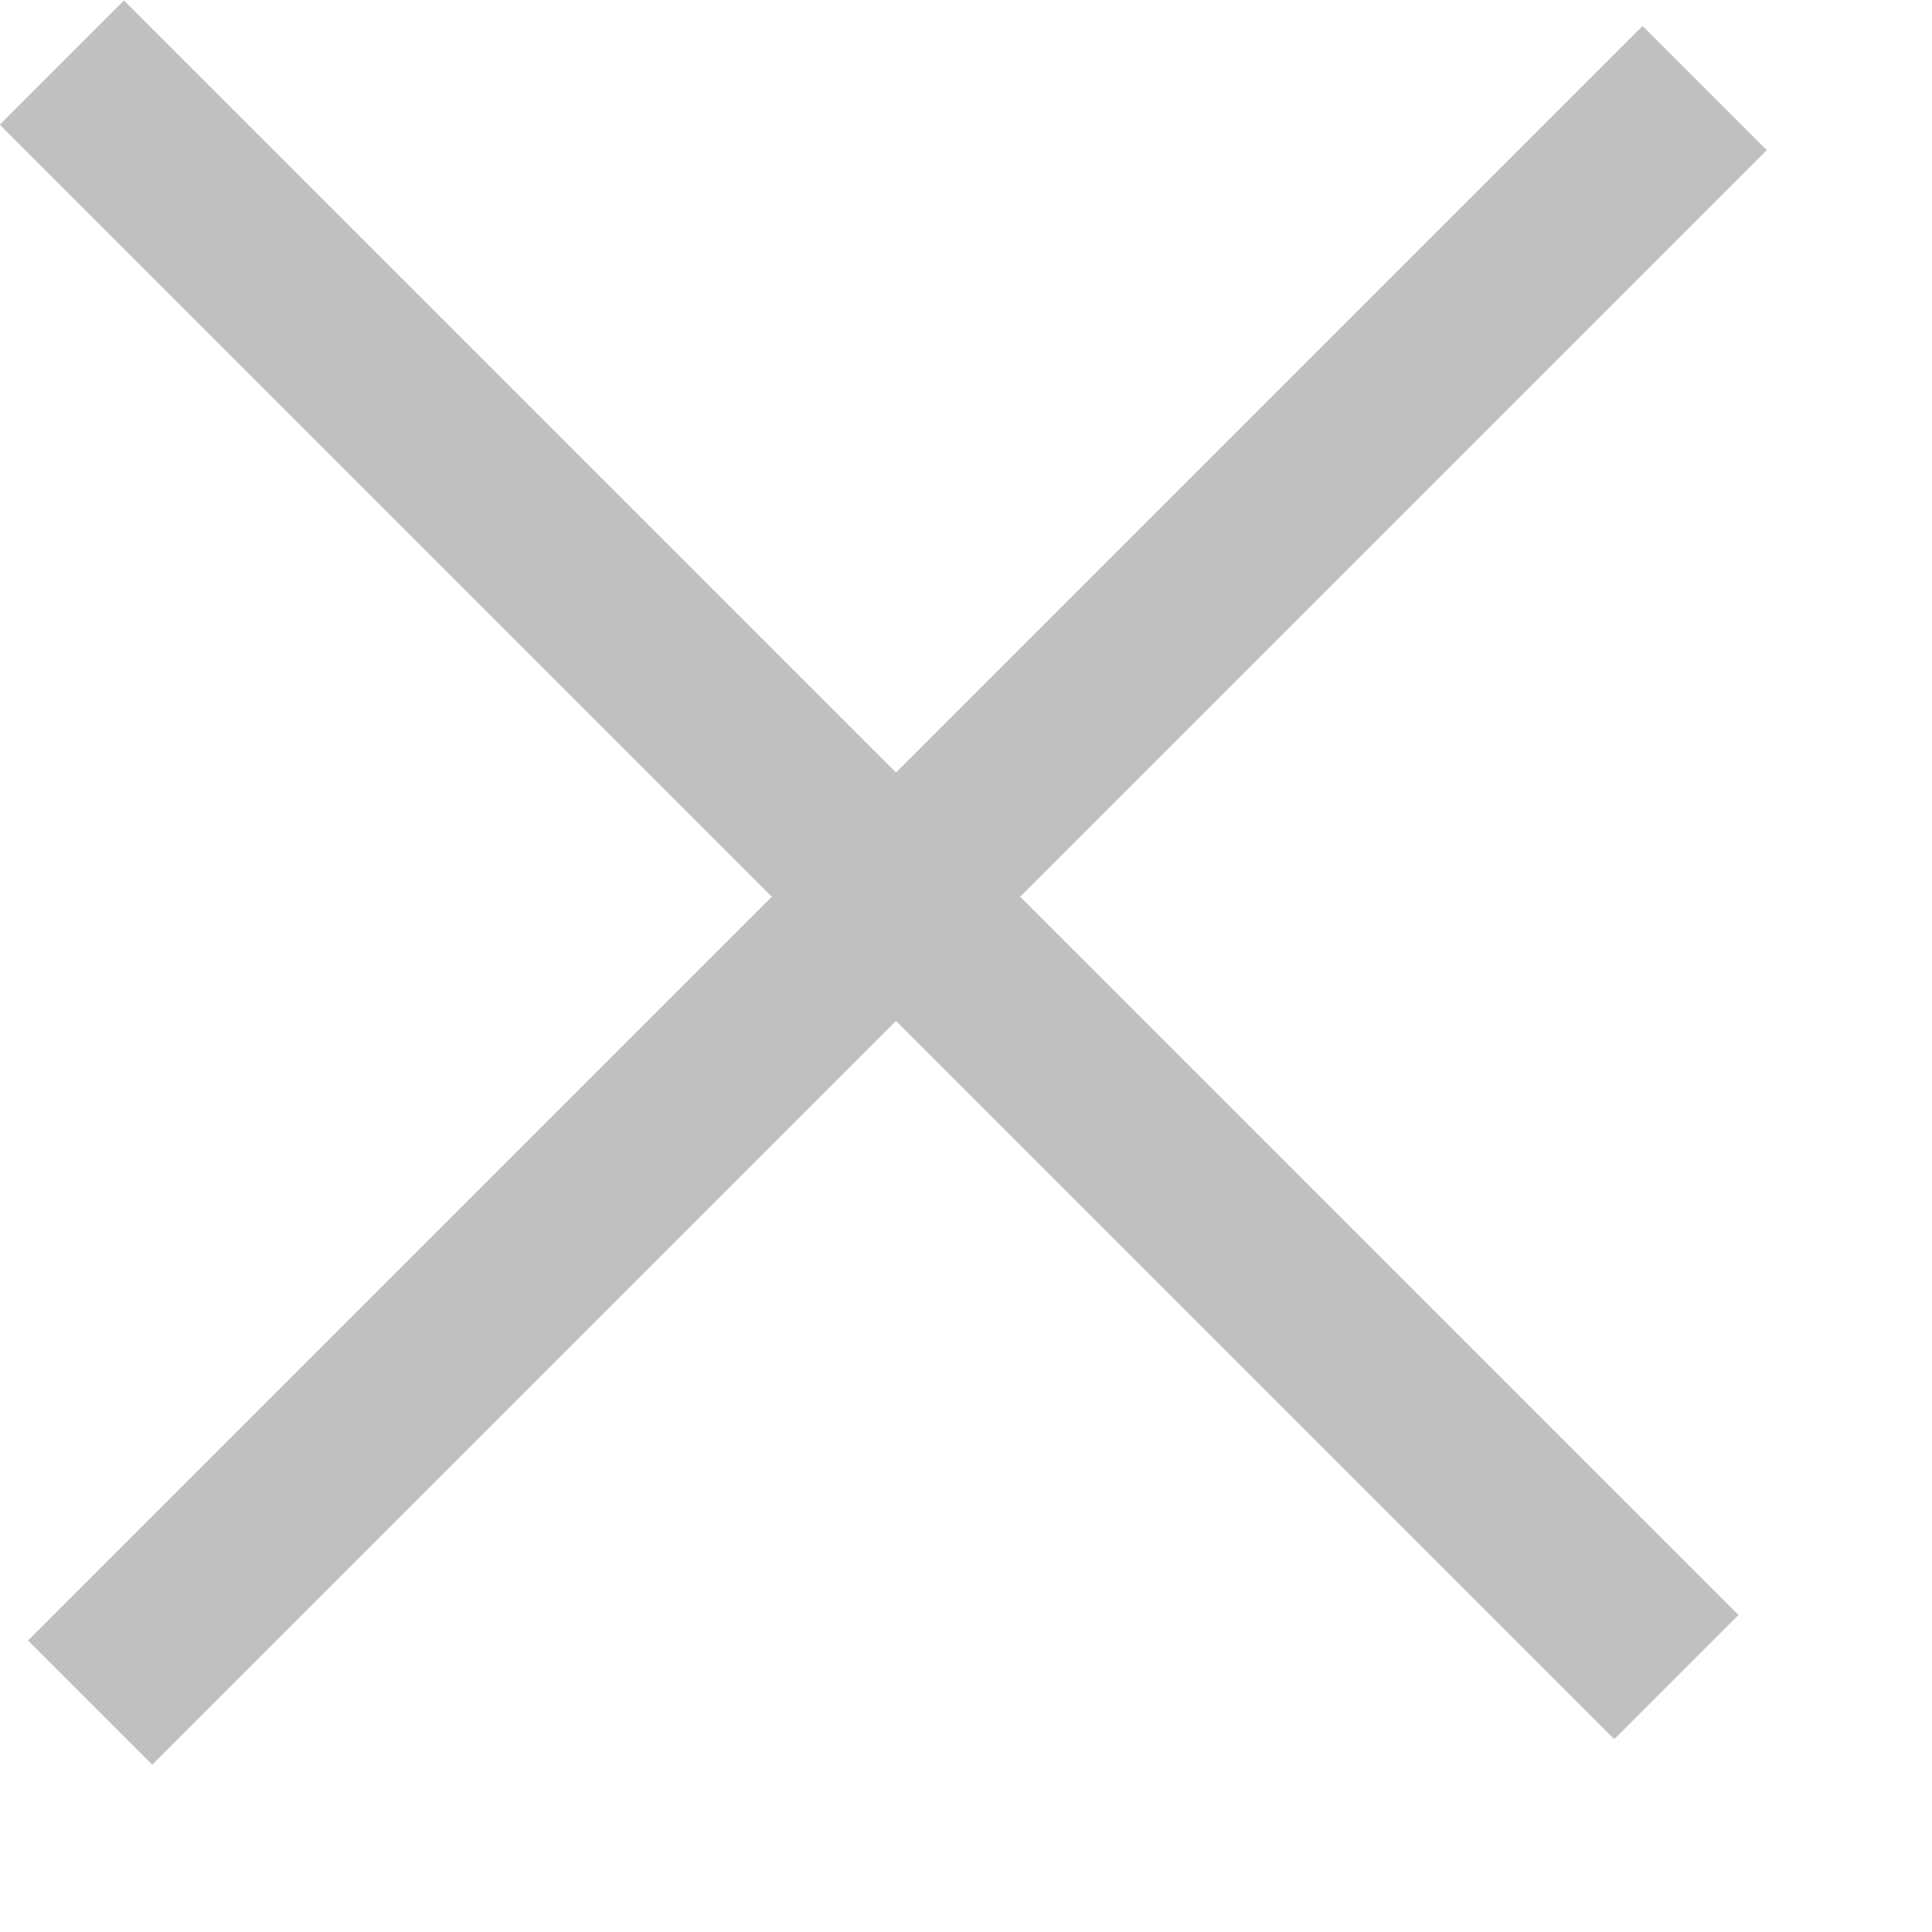 <svg width="11" height="11" viewBox="0 0 11 11" fill="none" xmlns="http://www.w3.org/2000/svg">
<rect x="9.352" y="0.148" width="1" height="13" transform="rotate(45 9.352 0.148)" fill="#C0C0C0"/>
<rect x="9.898" y="9.195" width="1" height="13" transform="rotate(135 9.898 9.195)" fill="#C0C0C0"/>
</svg>
